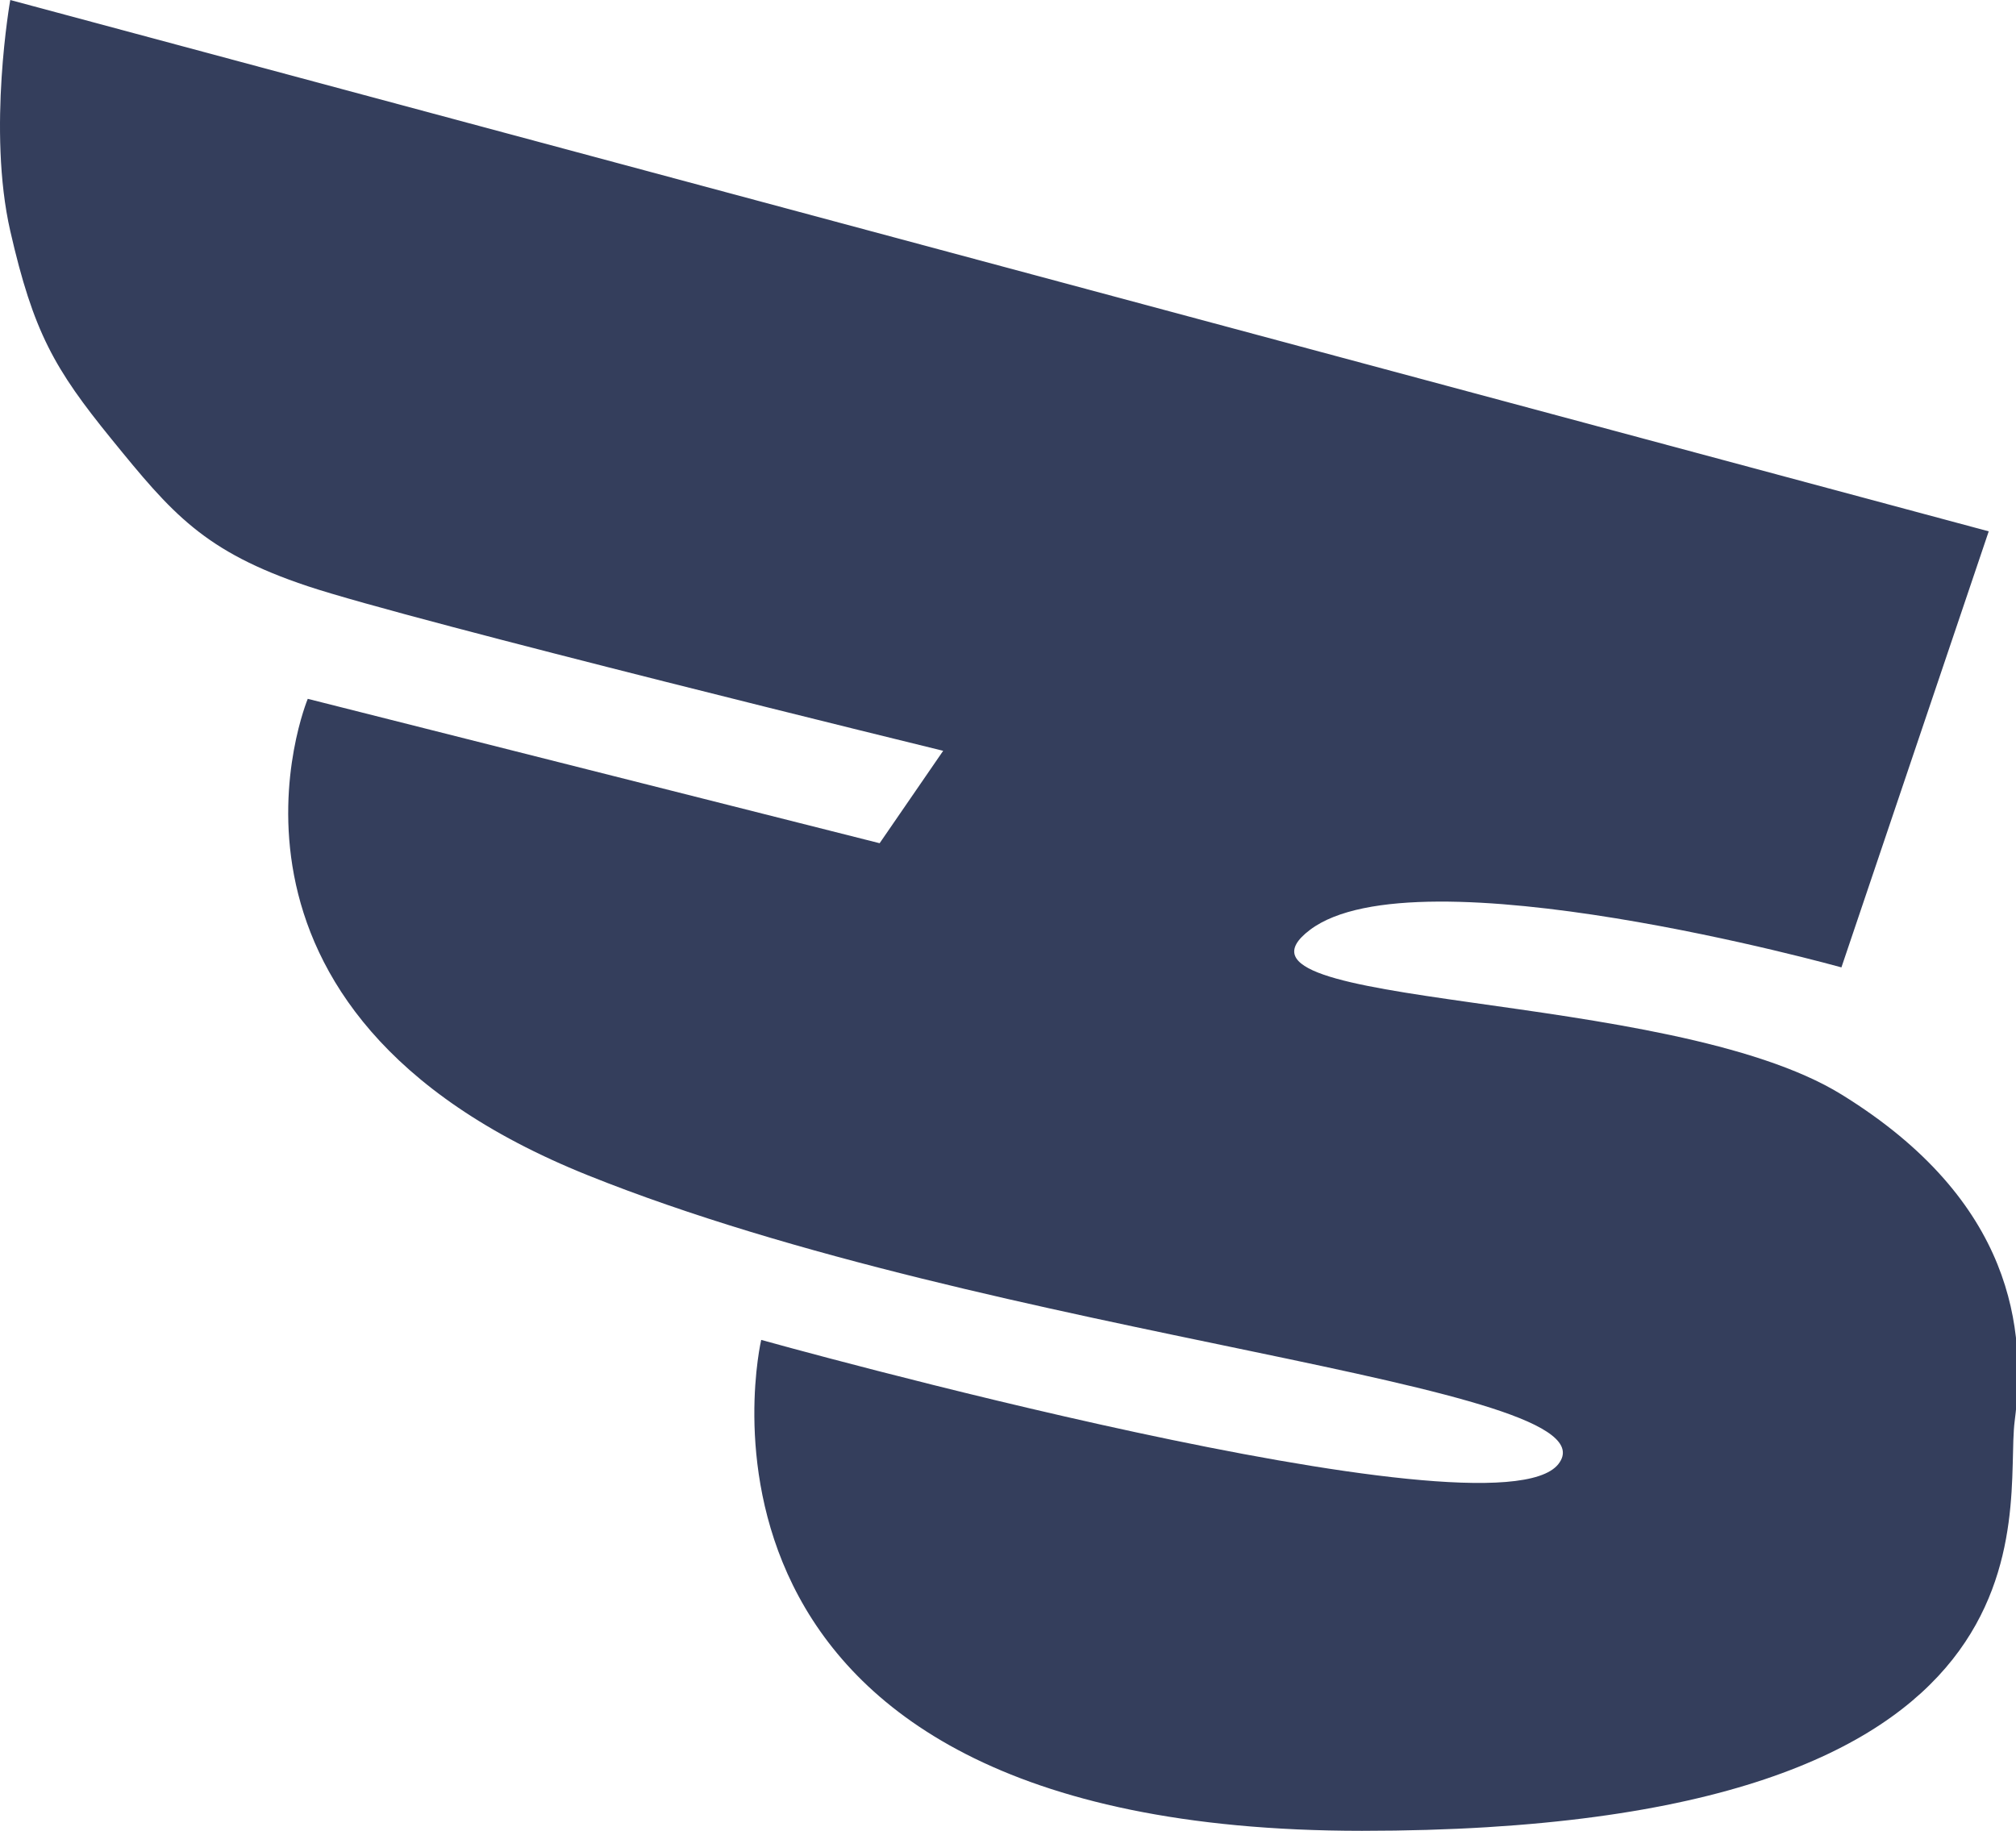 <svg width="349" height="317" viewBox="0 0 349 317" fill="none" xmlns="http://www.w3.org/2000/svg">
<g clip-path="url(#clip0_525_13)">
<path d="M344.278 92L1.778 0C1.778 0 -2.222 22.5 1.778 40C5.778 57.5 9.416 63.871 19.278 76C29.748 88.878 35.278 95.5 53.278 101.5C71.278 107.5 163.278 130 163.278 130L152.278 146L53.278 121C53.278 121 30.778 175 101.778 203.5C172.778 232 280.778 239.5 269.778 253.5C258.778 267.5 131.778 232 131.778 232C131.778 232 111.778 317 235.778 317C359.778 317 346.778 261.5 348.778 246C350.778 230.5 348.778 208 318.778 189.5C288.778 171 208.278 175 226.778 161C245.278 147 318.778 167.5 318.778 167.5L344.278 92Z" fill="#343E5C"/>
</g>
<defs>
<clipPath id="clip0_525_13">
<rect width="349" height="317" fill="white"/>
</clipPath>
</defs>
</svg>
